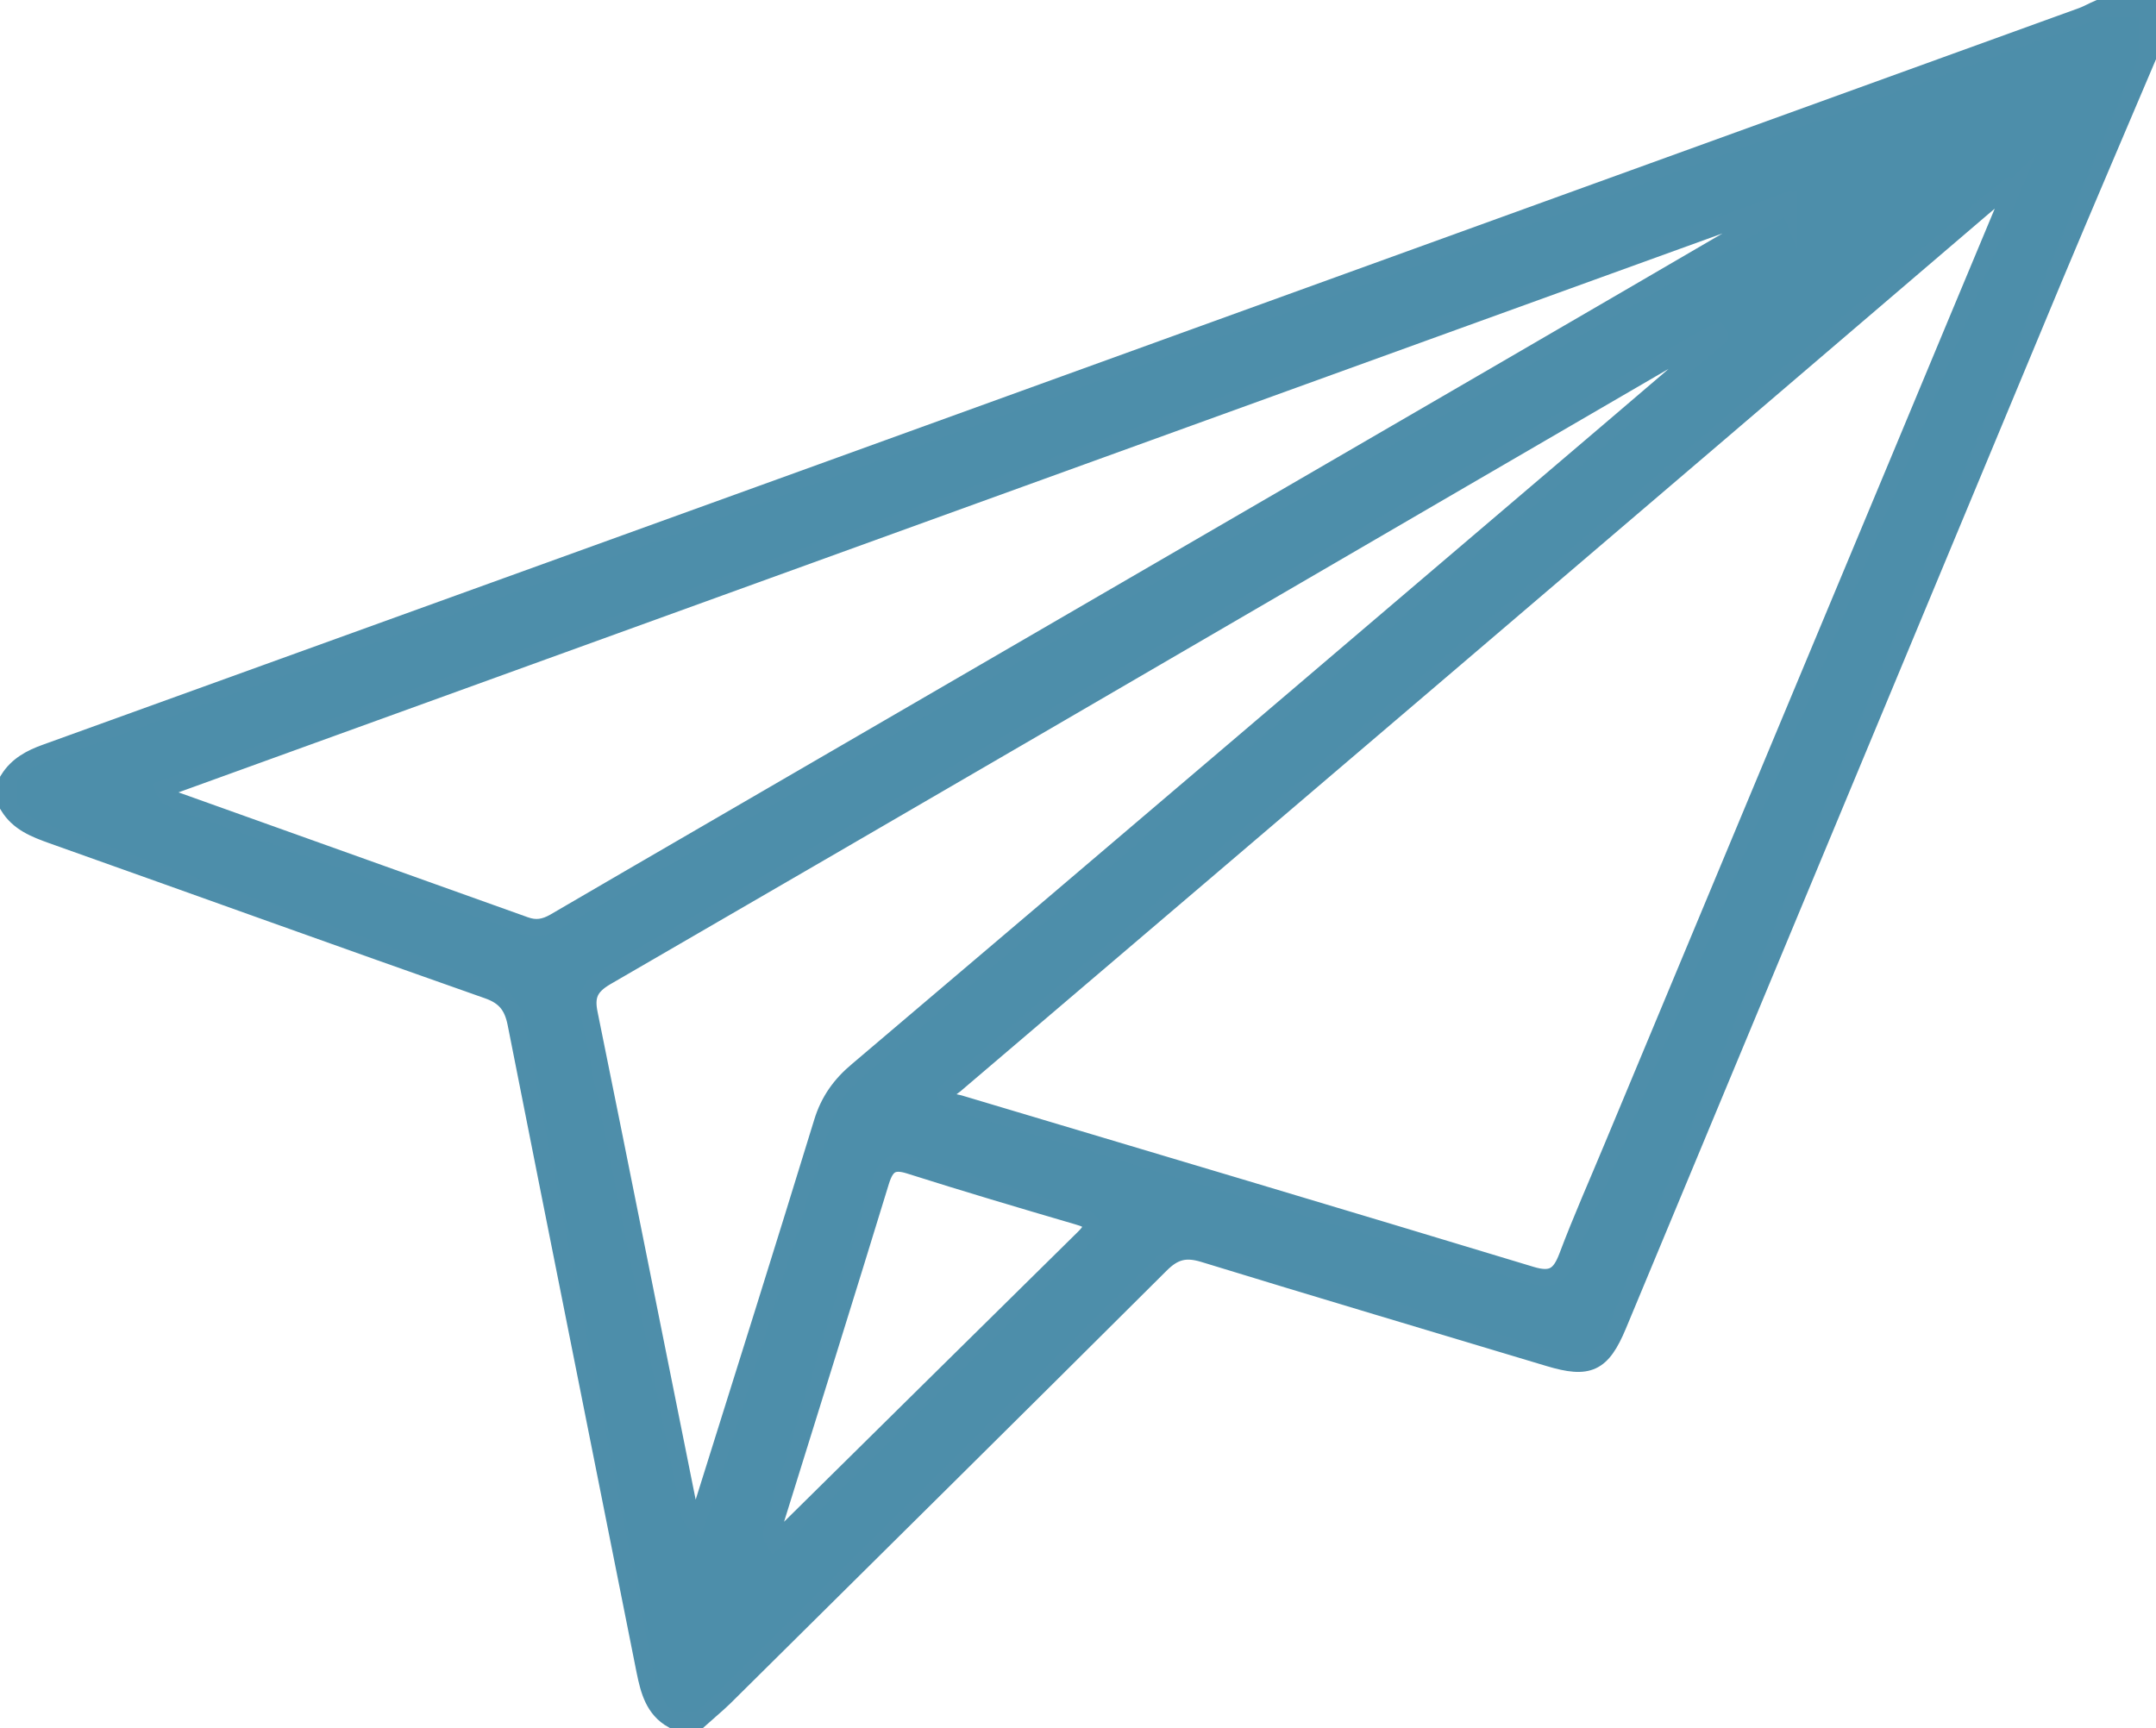 <?xml version="1.0" encoding="UTF-8"?>
<svg id="Layer_2" data-name="Layer 2" xmlns="http://www.w3.org/2000/svg" viewBox="0 0 81.36 65.22">
  <defs>
    <style>
      .cls-1 {
        fill: #4d8eaa;
        stroke: #4e8eaa;
        stroke-miterlimit: 10;
        stroke-width: .64px;
      }
    </style>
  </defs>
  <g id="Layer_1-2" data-name="Layer 1">
    <g id="brywvC.tif">
      <path class="cls-1" d="M.32,29.41c.33-.53,.84-.8,1.4-1,12.69-4.59,25.39-9.17,38.08-13.77,12.93-4.68,25.86-9.36,38.78-14.04,.21-.08,.4-.19,.61-.28,.62,0,1.23,0,1.85,0v1.85c-1.17,2.76-2.35,5.51-3.51,8.28-5.49,13.19-10.98,26.38-16.47,39.57-.61,1.46-1.11,1.68-2.61,1.23-4.35-1.31-8.7-2.6-13.03-3.93-.69-.21-1.12-.09-1.62,.41-5.48,5.46-10.98,10.9-16.47,16.34-.3,.29-.63,.56-.94,.84h-1.01c-.71-.4-.89-1.1-1.04-1.83-1.62-8.15-3.26-16.31-4.87-24.46-.13-.64-.4-1.01-1.05-1.24-5.49-1.93-10.97-3.91-16.46-5.86-.64-.23-1.26-.47-1.64-1.09v-1.01ZM75.91,7.17s-.08-.07-.12-.11c-.33,.26-.66,.51-.97,.78-6.64,5.68-13.28,11.36-19.93,17.03-6.28,5.36-12.57,10.72-18.86,16.08-.14,.12-.39,.22-.32,.44,.06,.21,.31,.21,.49,.26,7.19,2.15,14.39,4.29,21.58,6.47,.79,.24,1.09,.02,1.36-.68,.53-1.41,1.15-2.8,1.73-4.2,3.59-8.61,7.18-17.22,10.78-25.84,1.42-3.41,2.84-6.82,4.27-10.24Zm-8.42,.57s-.04-.1-.06-.15C47,14.98,26.59,22.38,6.17,29.77c.14,.38,.39,.41,.58,.48,4.35,1.56,8.71,3.11,13.06,4.67,.41,.15,.74,.09,1.11-.12,3.87-2.26,7.75-4.5,11.63-6.76,7.78-4.52,15.55-9.03,23.33-13.55,3.87-2.25,7.74-4.5,11.61-6.76Zm-2.59,4.93s-.07-.09-.1-.14c-.1,.04-.2,.08-.3,.13-3.1,1.8-6.2,3.61-9.3,5.41-10.77,6.27-21.54,12.55-32.33,18.8-.63,.37-.77,.73-.63,1.4,1.25,6.15,2.47,12.3,3.71,18.45,.05,.24,.02,.54,.32,.77,.11-.3,.2-.53,.28-.77,1.5-4.78,3.01-9.57,4.48-14.36,.25-.82,.69-1.43,1.34-1.97,4.72-4,9.43-8.01,14.14-12.02,4.82-4.1,9.63-8.21,14.45-12.31,1.32-1.12,2.63-2.25,3.94-3.38ZM29.22,58.15c.09-.06,.2-.1,.27-.17,3.8-3.75,7.6-7.51,11.41-11.26,.47-.46,.34-.66-.24-.82-2.12-.62-4.24-1.25-6.35-1.92-.64-.2-.88,0-1.07,.6-1.31,4.28-2.65,8.55-3.98,12.83-.07,.22-.25,.45-.05,.75Z"/>
    </g>
  </g>
</svg>